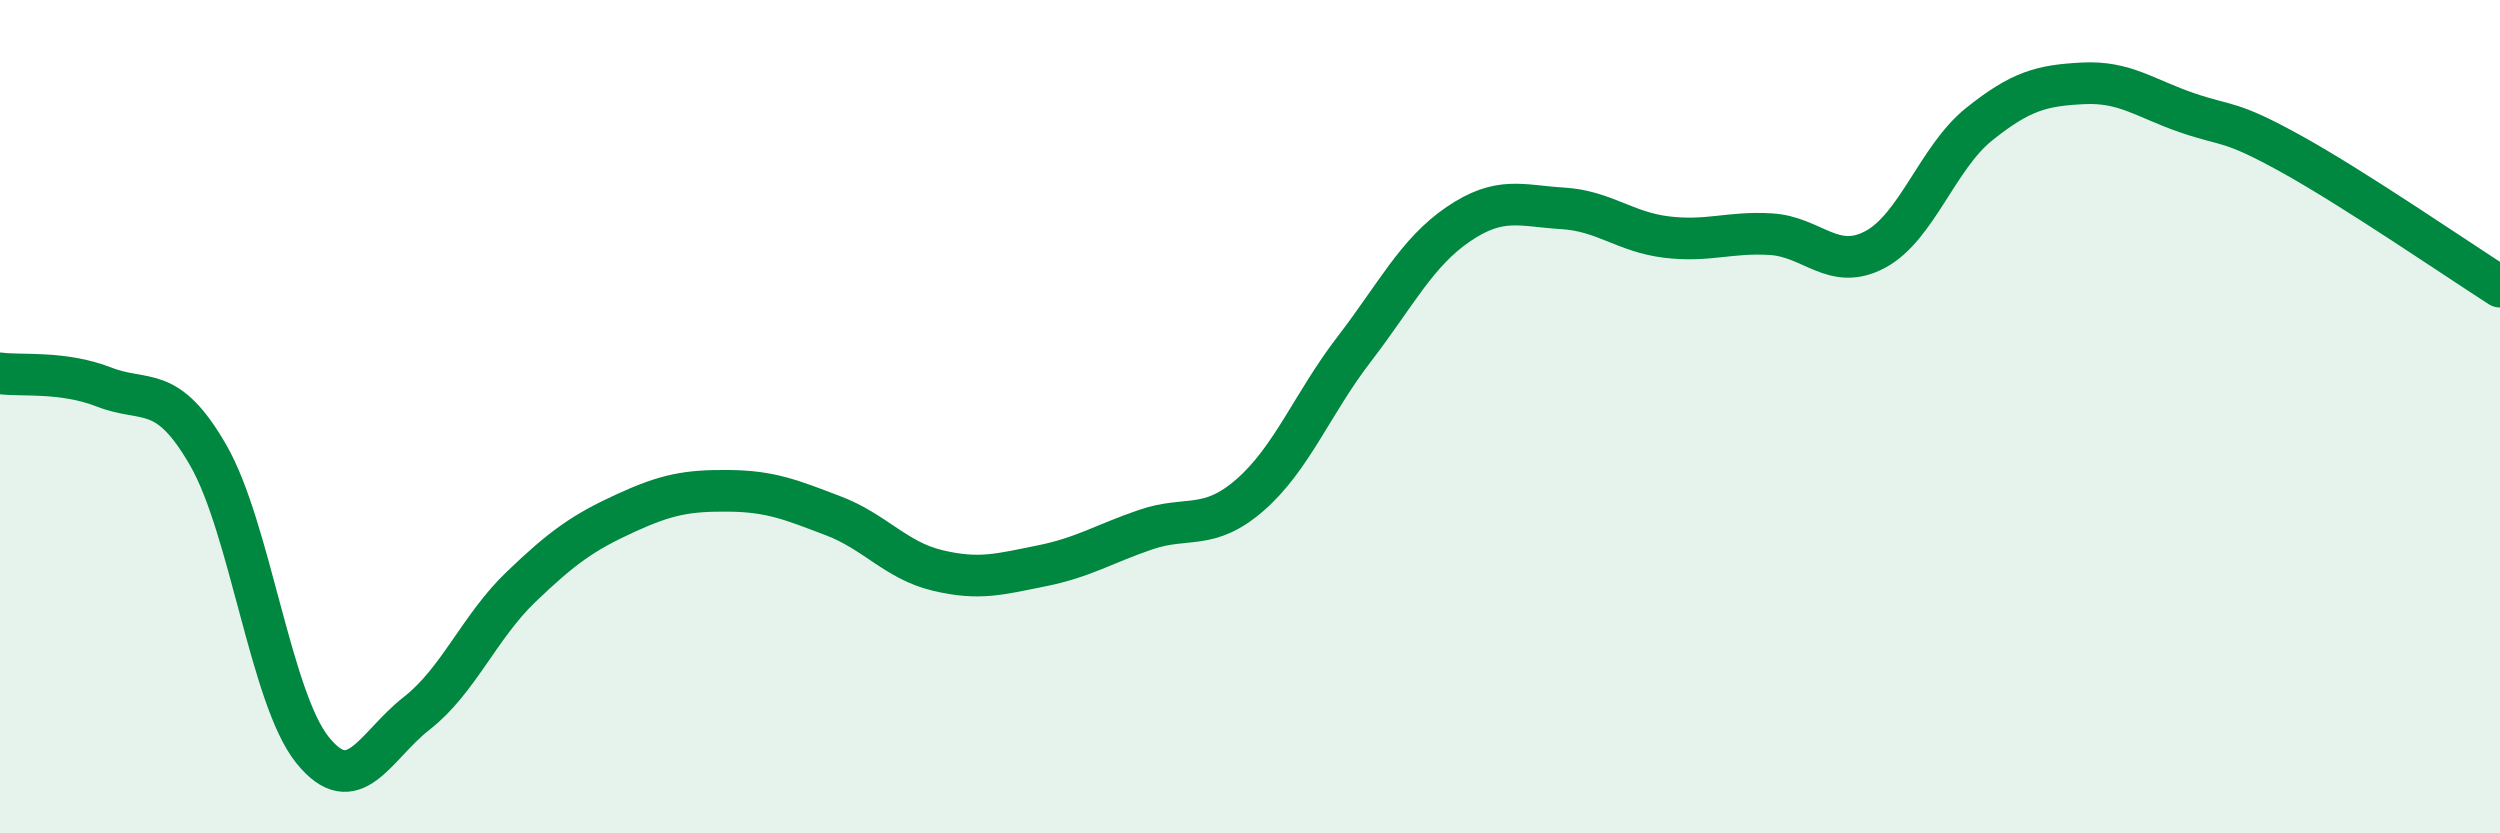 
    <svg width="60" height="20" viewBox="0 0 60 20" xmlns="http://www.w3.org/2000/svg">
      <path
        d="M 0,8.96 C 0.5,9.03 1.5,8.9 2.5,9.29 C 3.5,9.68 4,9.19 5,10.93 C 6,12.67 6.5,16.76 7.5,18 C 8.5,19.24 9,17.9 10,17.12 C 11,16.34 11.5,15.05 12.5,14.09 C 13.5,13.13 14,12.78 15,12.32 C 16,11.86 16.5,11.77 17.5,11.78 C 18.5,11.79 19,12 20,12.38 C 21,12.76 21.5,13.45 22.5,13.69 C 23.5,13.93 24,13.78 25,13.58 C 26,13.38 26.5,13.05 27.5,12.71 C 28.5,12.37 29,12.75 30,11.88 C 31,11.01 31.5,9.68 32.5,8.38 C 33.5,7.08 34,6.06 35,5.38 C 36,4.7 36.5,4.94 37.5,5 C 38.5,5.06 39,5.57 40,5.69 C 41,5.81 41.5,5.56 42.5,5.62 C 43.5,5.68 44,6.52 45,5.99 C 46,5.46 46.5,3.78 47.5,2.98 C 48.5,2.18 49,2.05 50,2 C 51,1.95 51.5,2.37 52.5,2.71 C 53.5,3.05 53.5,2.87 55,3.7 C 56.5,4.53 59,6.24 60,6.88L60 20L0 20Z"
        fill="#008740"
        opacity="0.1"
        stroke-linecap="round"
        stroke-linejoin="round"
      />
      <path
        d="M 0,8.96 C 0.5,9.03 1.5,8.9 2.5,9.29 C 3.5,9.68 4,9.19 5,10.93 C 6,12.67 6.5,16.76 7.5,18 C 8.5,19.24 9,17.9 10,17.12 C 11,16.34 11.5,15.05 12.5,14.09 C 13.5,13.13 14,12.78 15,12.32 C 16,11.86 16.5,11.77 17.5,11.78 C 18.5,11.79 19,12 20,12.38 C 21,12.76 21.5,13.45 22.5,13.69 C 23.5,13.93 24,13.78 25,13.58 C 26,13.38 26.5,13.05 27.5,12.71 C 28.5,12.37 29,12.75 30,11.88 C 31,11.01 31.5,9.68 32.5,8.38 C 33.5,7.08 34,6.06 35,5.38 C 36,4.7 36.5,4.94 37.5,5 C 38.5,5.06 39,5.57 40,5.69 C 41,5.81 41.5,5.56 42.5,5.62 C 43.5,5.68 44,6.52 45,5.99 C 46,5.46 46.5,3.78 47.5,2.98 C 48.5,2.18 49,2.05 50,2 C 51,1.95 51.5,2.37 52.5,2.71 C 53.5,3.05 53.5,2.87 55,3.7 C 56.5,4.53 59,6.24 60,6.88"
        stroke="#008740"
        stroke-width="1"
        fill="none"
        stroke-linecap="round"
        stroke-linejoin="round"
      />
    </svg>
  